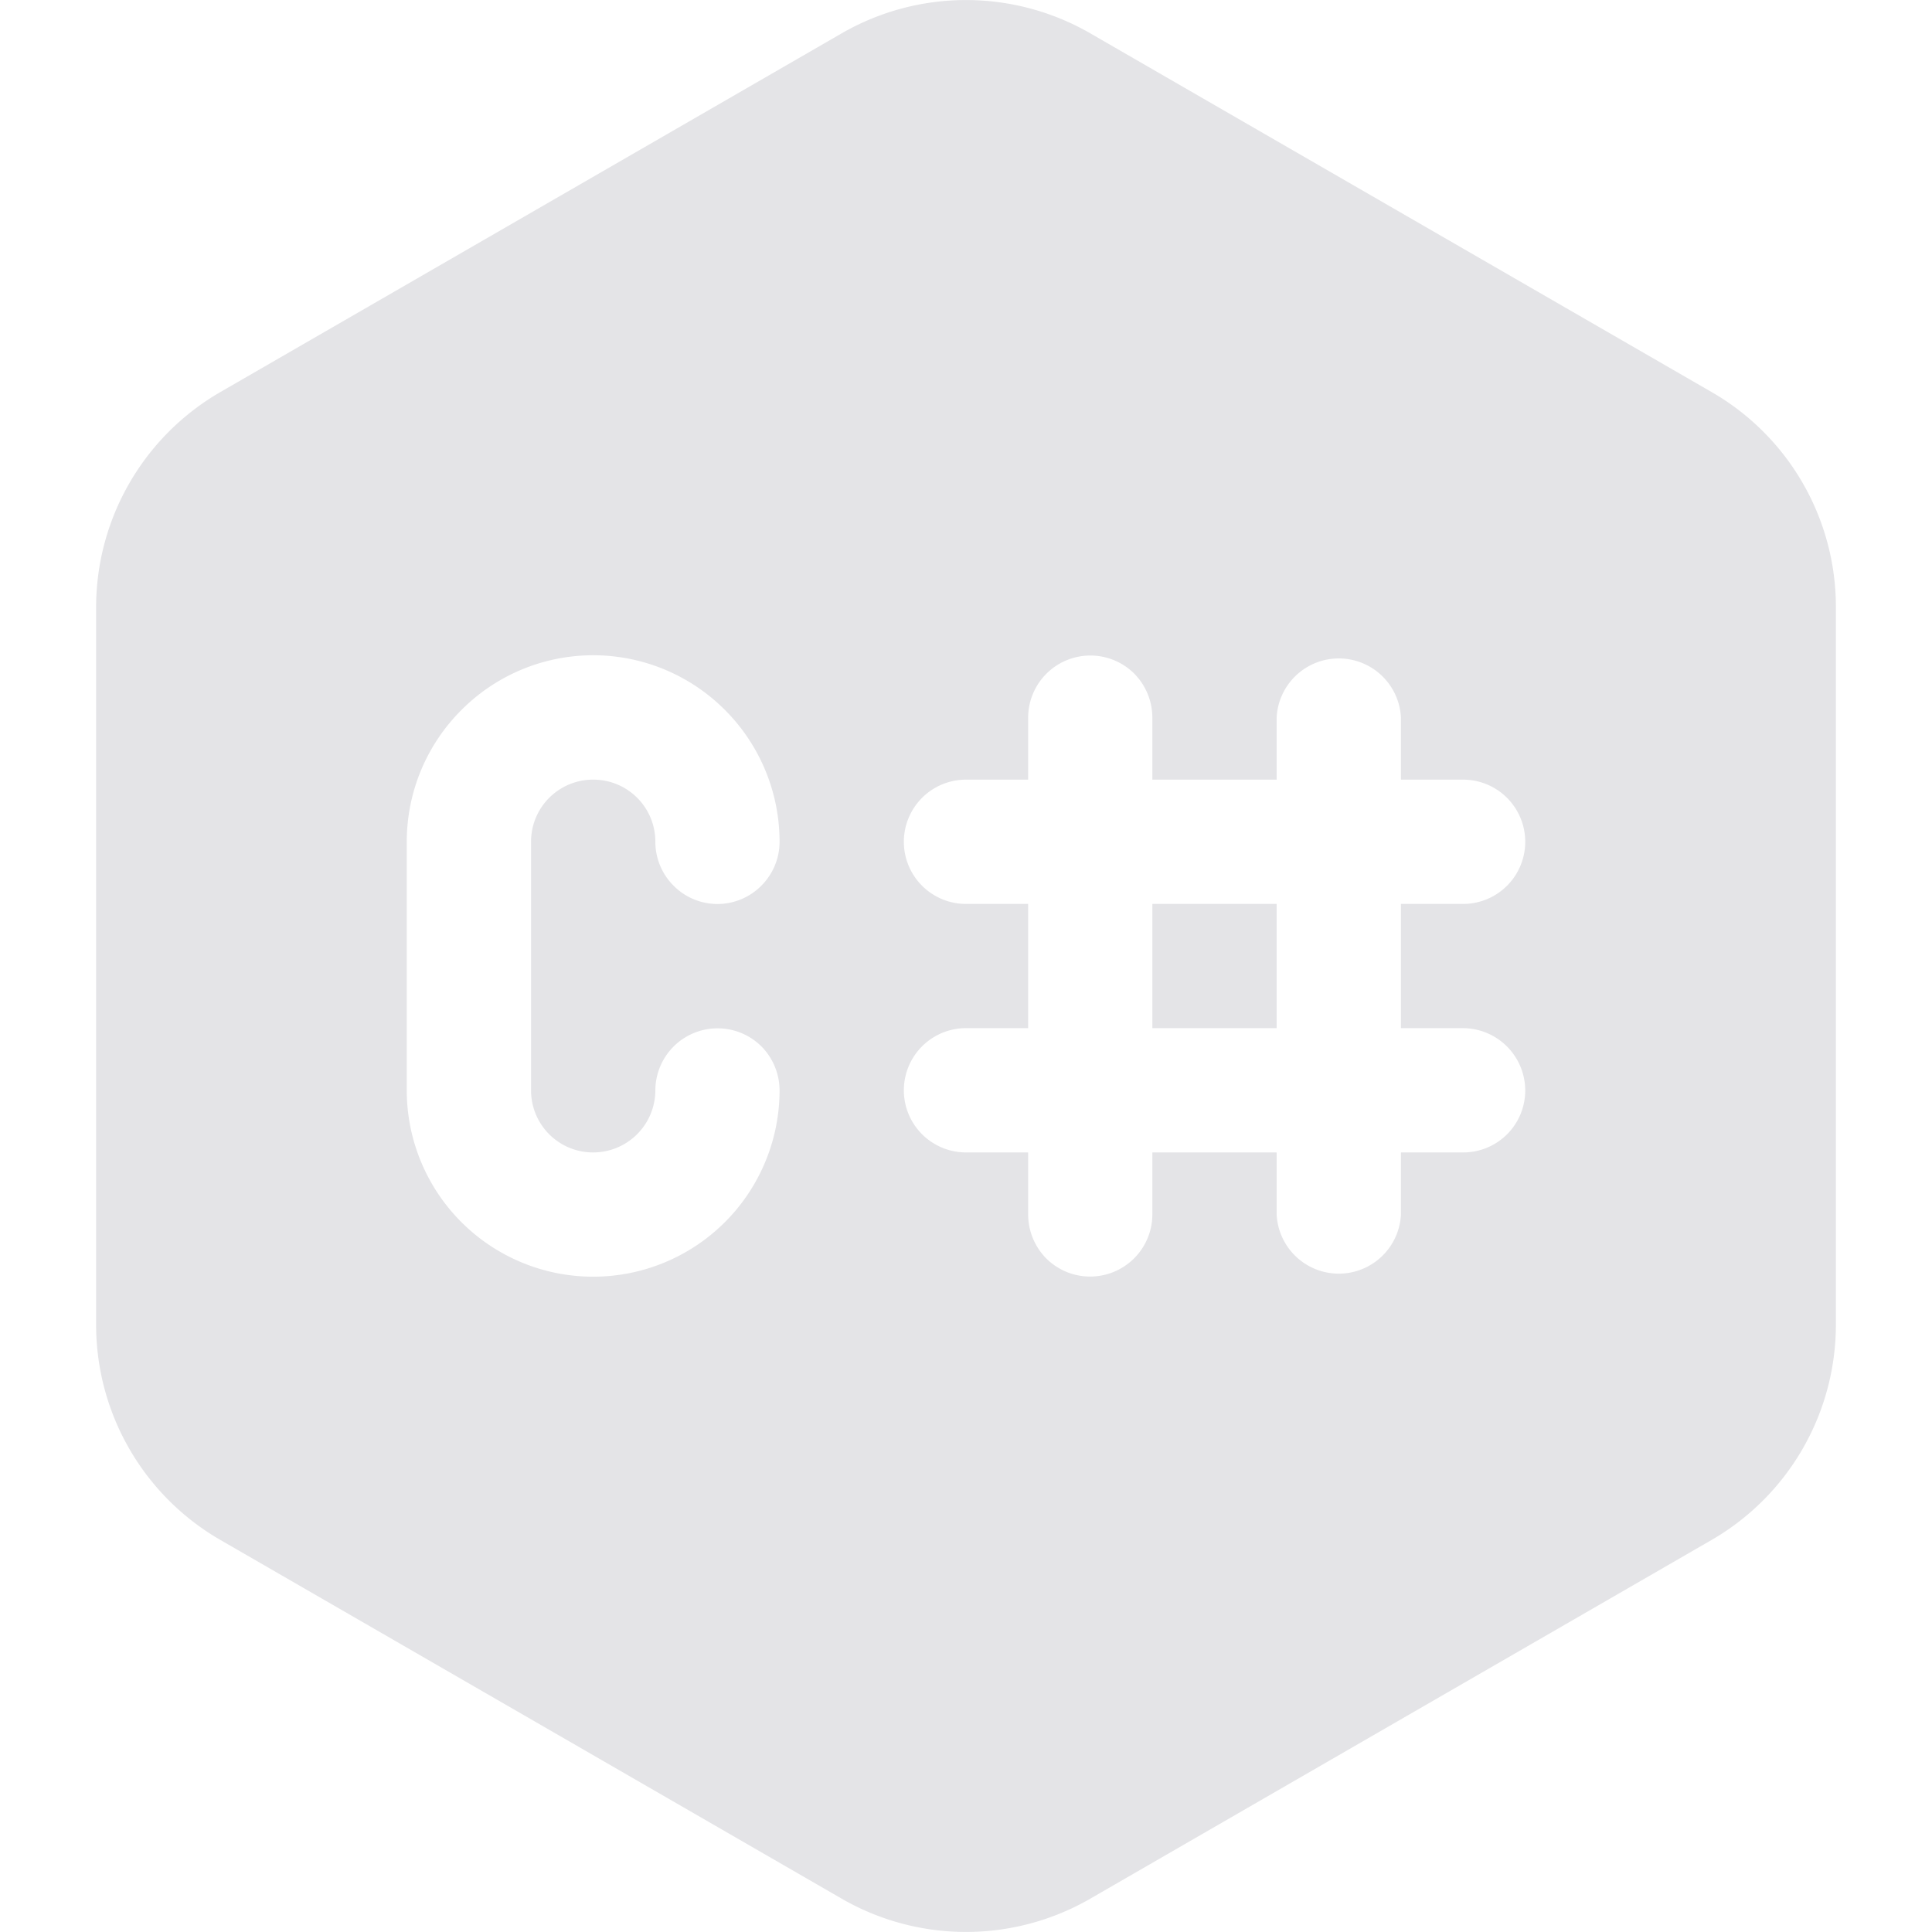 <svg fill="#e4e4e7" role="img" xmlns="http://www.w3.org/2000/svg" width="128" height="128" viewBox="0 0 24 24"><path d="M1.194 7.543v8.913c0 1.103.588 2.122 1.544 2.674l7.718 4.456a3.09 3.09 0 0 0 3.088 0l7.718-4.456a3.09 3.09 0 0 0 1.544-2.674V7.543a3.08 3.08 0 0 0-1.544-2.673L13.544.414a3.09 3.09 0 0 0-3.088 0L2.738 4.87a3.09 3.09 0 0 0-1.544 2.673m5.403 2.914v3.087a.77.77 0 0 0 .772.772a.773.773 0 0 0 .772-.772a.773.773 0 0 1 1.317-.546a.78.78 0 0 1 .226.546a2.314 2.314 0 1 1-4.631 0v-3.087c0-.615.244-1.203.679-1.637a2.31 2.31 0 0 1 3.274 0c.434.434.678 1.023.678 1.637a.77.77 0 0 1-.226.545a.767.767 0 0 1-1.091 0a.77.77 0 0 1-.226-.545a.77.77 0 0 0-.772-.772a.77.77 0 0 0-.772.772m12.35 3.087a.77.77 0 0 1-.772.772h-.772v.772a.773.773 0 0 1-1.544 0v-.772h-1.544v.772a.773.773 0 0 1-1.317.546a.78.78 0 0 1-.226-.546v-.772H12a.771.771 0 1 1 0-1.544h.772v-1.543H12a.77.77 0 1 1 0-1.544h.772v-.772a.773.773 0 0 1 1.317-.546a.78.78 0 0 1 .226.546v.772h1.544v-.772a.773.773 0 0 1 1.544 0v.772h.772a.772.772 0 0 1 0 1.544h-.772v1.543h.772a.776.776 0 0 1 .772.772m-3.088-2.315h-1.544v1.543h1.544z"/></svg>